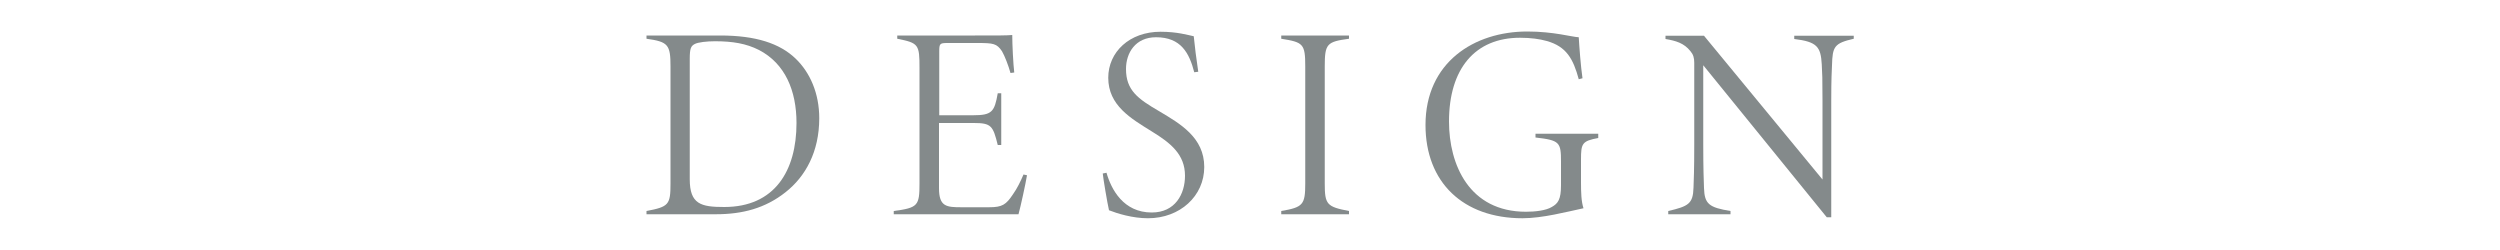 <?xml version="1.0" encoding="utf-8"?>
<!-- Generator: Adobe Illustrator 25.4.1, SVG Export Plug-In . SVG Version: 6.00 Build 0)  -->
<svg version="1.1" xmlns="http://www.w3.org/2000/svg" xmlns:xlink="http://www.w3.org/1999/xlink" x="0px" y="0px"
	 viewBox="0 0 1000 100" style="enable-background:new 0 0 1000 100;" xml:space="preserve">
<style type="text/css">
	.st0{fill:#848A8B;}
</style>
<g id="レイヤー_1">
</g>
<g id="レイヤー_2">
	<g>
		<g>
			<path class="st0" d="M288.1,14.2c14.1,0,23.8,3.1,30.2,9.3c5.7,5.5,9.4,13.8,9.4,23.8c0,13.4-5.5,23.3-13.5,29.6
				c-8.1,6.4-17.2,8.8-27.9,8.8h-27.7v-1.3c8.9-1.7,9.6-2.5,9.6-11V26.6c0-8.7-0.9-9.9-9.6-11.1v-1.3H288.1z M275.9,71.7
				c0,10,4.5,11.1,13.8,11.1c20.2,0,28.9-14.5,28.9-33.6c0-13-4.6-23.8-15-29.2c-5.1-2.6-10.6-3.5-17.6-3.5c-3.3,0-6.8,0.4-8.1,1.1
				c-1.5,0.8-2,1.7-2,5.9V71.7z"/>
			<path class="st0" d="M410.8,70.1c-0.6,3.6-2.5,12.3-3.4,15.6h-49.9v-1.3c9.7-1.3,10.3-2.1,10.3-11.1v-46c0-9.5-0.3-10.1-8.9-11.8
				v-1.3h31.1c9.5,0,12.8,0,14.9-0.2c0,3.8,0.4,11.8,0.8,15l-1.5,0.2c-0.8-2.9-2.3-6.8-3.4-8.7c-2.1-3.1-3.4-3.3-9.9-3.3h-12
				c-3,0-3.2,0.3-3.2,3.4v25.5h13.6c7.5,0,8.5-1.4,9.8-8.8h1.4V58h-1.4c-1.9-7.7-2.6-8.8-9.6-8.8h-13.9v26.1c0,7.4,3,7.6,9.1,7.6
				h10.9c5.3,0,6.8-1,9.6-5.2c1.7-2.4,3-5.1,4.2-7.9L410.8,70.1z"/>
			<path class="st0" d="M477.7,28.9c-2-7.7-5.3-14-15.3-14c-8.2,0-12,6.2-12,12.7c0,8.5,4.7,11.9,13.3,16.9c8.4,5,18,10.5,18,22.3
				c0,11.6-9.7,20.5-22.5,20.5c-6.2,0-12.3-1.9-15.6-3.2c-0.7-3-2.3-12.6-2.5-14.7l1.5-0.3c1.9,6.7,6.8,15.9,18.1,15.9
				c9.4,0,13.3-7.4,13.3-14.7c0-8.5-5.7-13.1-13.4-17.8c-8.2-5.1-17.3-10.3-17.3-21.4c0-10.3,8.5-18.4,20.9-18.4
				c6.7,0,10.9,1.3,13.3,1.8c0.4,3.9,1,9,1.8,14.2L477.7,28.9z"/>
			<path class="st0" d="M512.5,85.7v-1.3c8.7-1.5,9.6-2.5,9.6-11V26.6c0-9.1-0.8-9.7-9.6-11.1v-1.3h27.1v1.3
				c-8.9,1.2-9.7,2-9.7,11.1v46.8c0,8.4,0.8,9.3,9.7,11v1.3H512.5z"/>
			<path class="st0" d="M639.3,55.2c-6.5,1.2-6.9,2.2-6.9,8.6v9.1c0,4.1,0.1,7.7,1,10.4c-6.6,1.4-16.4,4-24.4,4
				c-23.8,0-38.8-14.4-38.8-37.3c0-25.1,19.5-37.4,40.7-37.4c10.6,0,17.9,2.2,20.6,2.3c0.2,3.6,0.8,11.7,1.5,16.4l-1.5,0.4
				c-2.2-8.1-4.9-13.1-12.8-15.3c-2.8-0.8-6.4-1.3-10.7-1.3c-18,0-28.4,12.4-28.4,33.5c0,17.3,8.1,36.1,30.8,36.1
				c3.7,0,8-0.5,10.3-1.9c2.5-1.4,3.7-3,3.7-8.7v-9.4c0-7.8-0.5-8.6-10.2-9.7v-1.5h25.1V55.2z"/>
			<path class="st0" d="M741.5,15.5c-7.8,1.8-8.5,3.1-8.7,10.6c-0.1,2.9-0.3,4.8-0.3,14.4v46.4h-1.8l-49.4-60.8v31.6
				c0,10.6,0.2,14,0.3,17.5c0.2,6.4,2,7.8,10.6,9.2v1.3h-24.9v-1.3c8.1-1.9,9.9-2.9,10.1-9.3c0.1-2.9,0.3-6.9,0.3-17.4V25.1
				c0-2-0.4-3.3-1.5-4.6c-2.6-3.3-5.9-4.2-10-4.9v-1.3h15.4l47.4,57.5V40.5c0-9.6-0.1-11.1-0.3-14.8c-0.4-7-1.9-9-11-10.1v-1.3h23.8
				V15.5z"/>
		</g>
	</g>
</g>
</svg>
